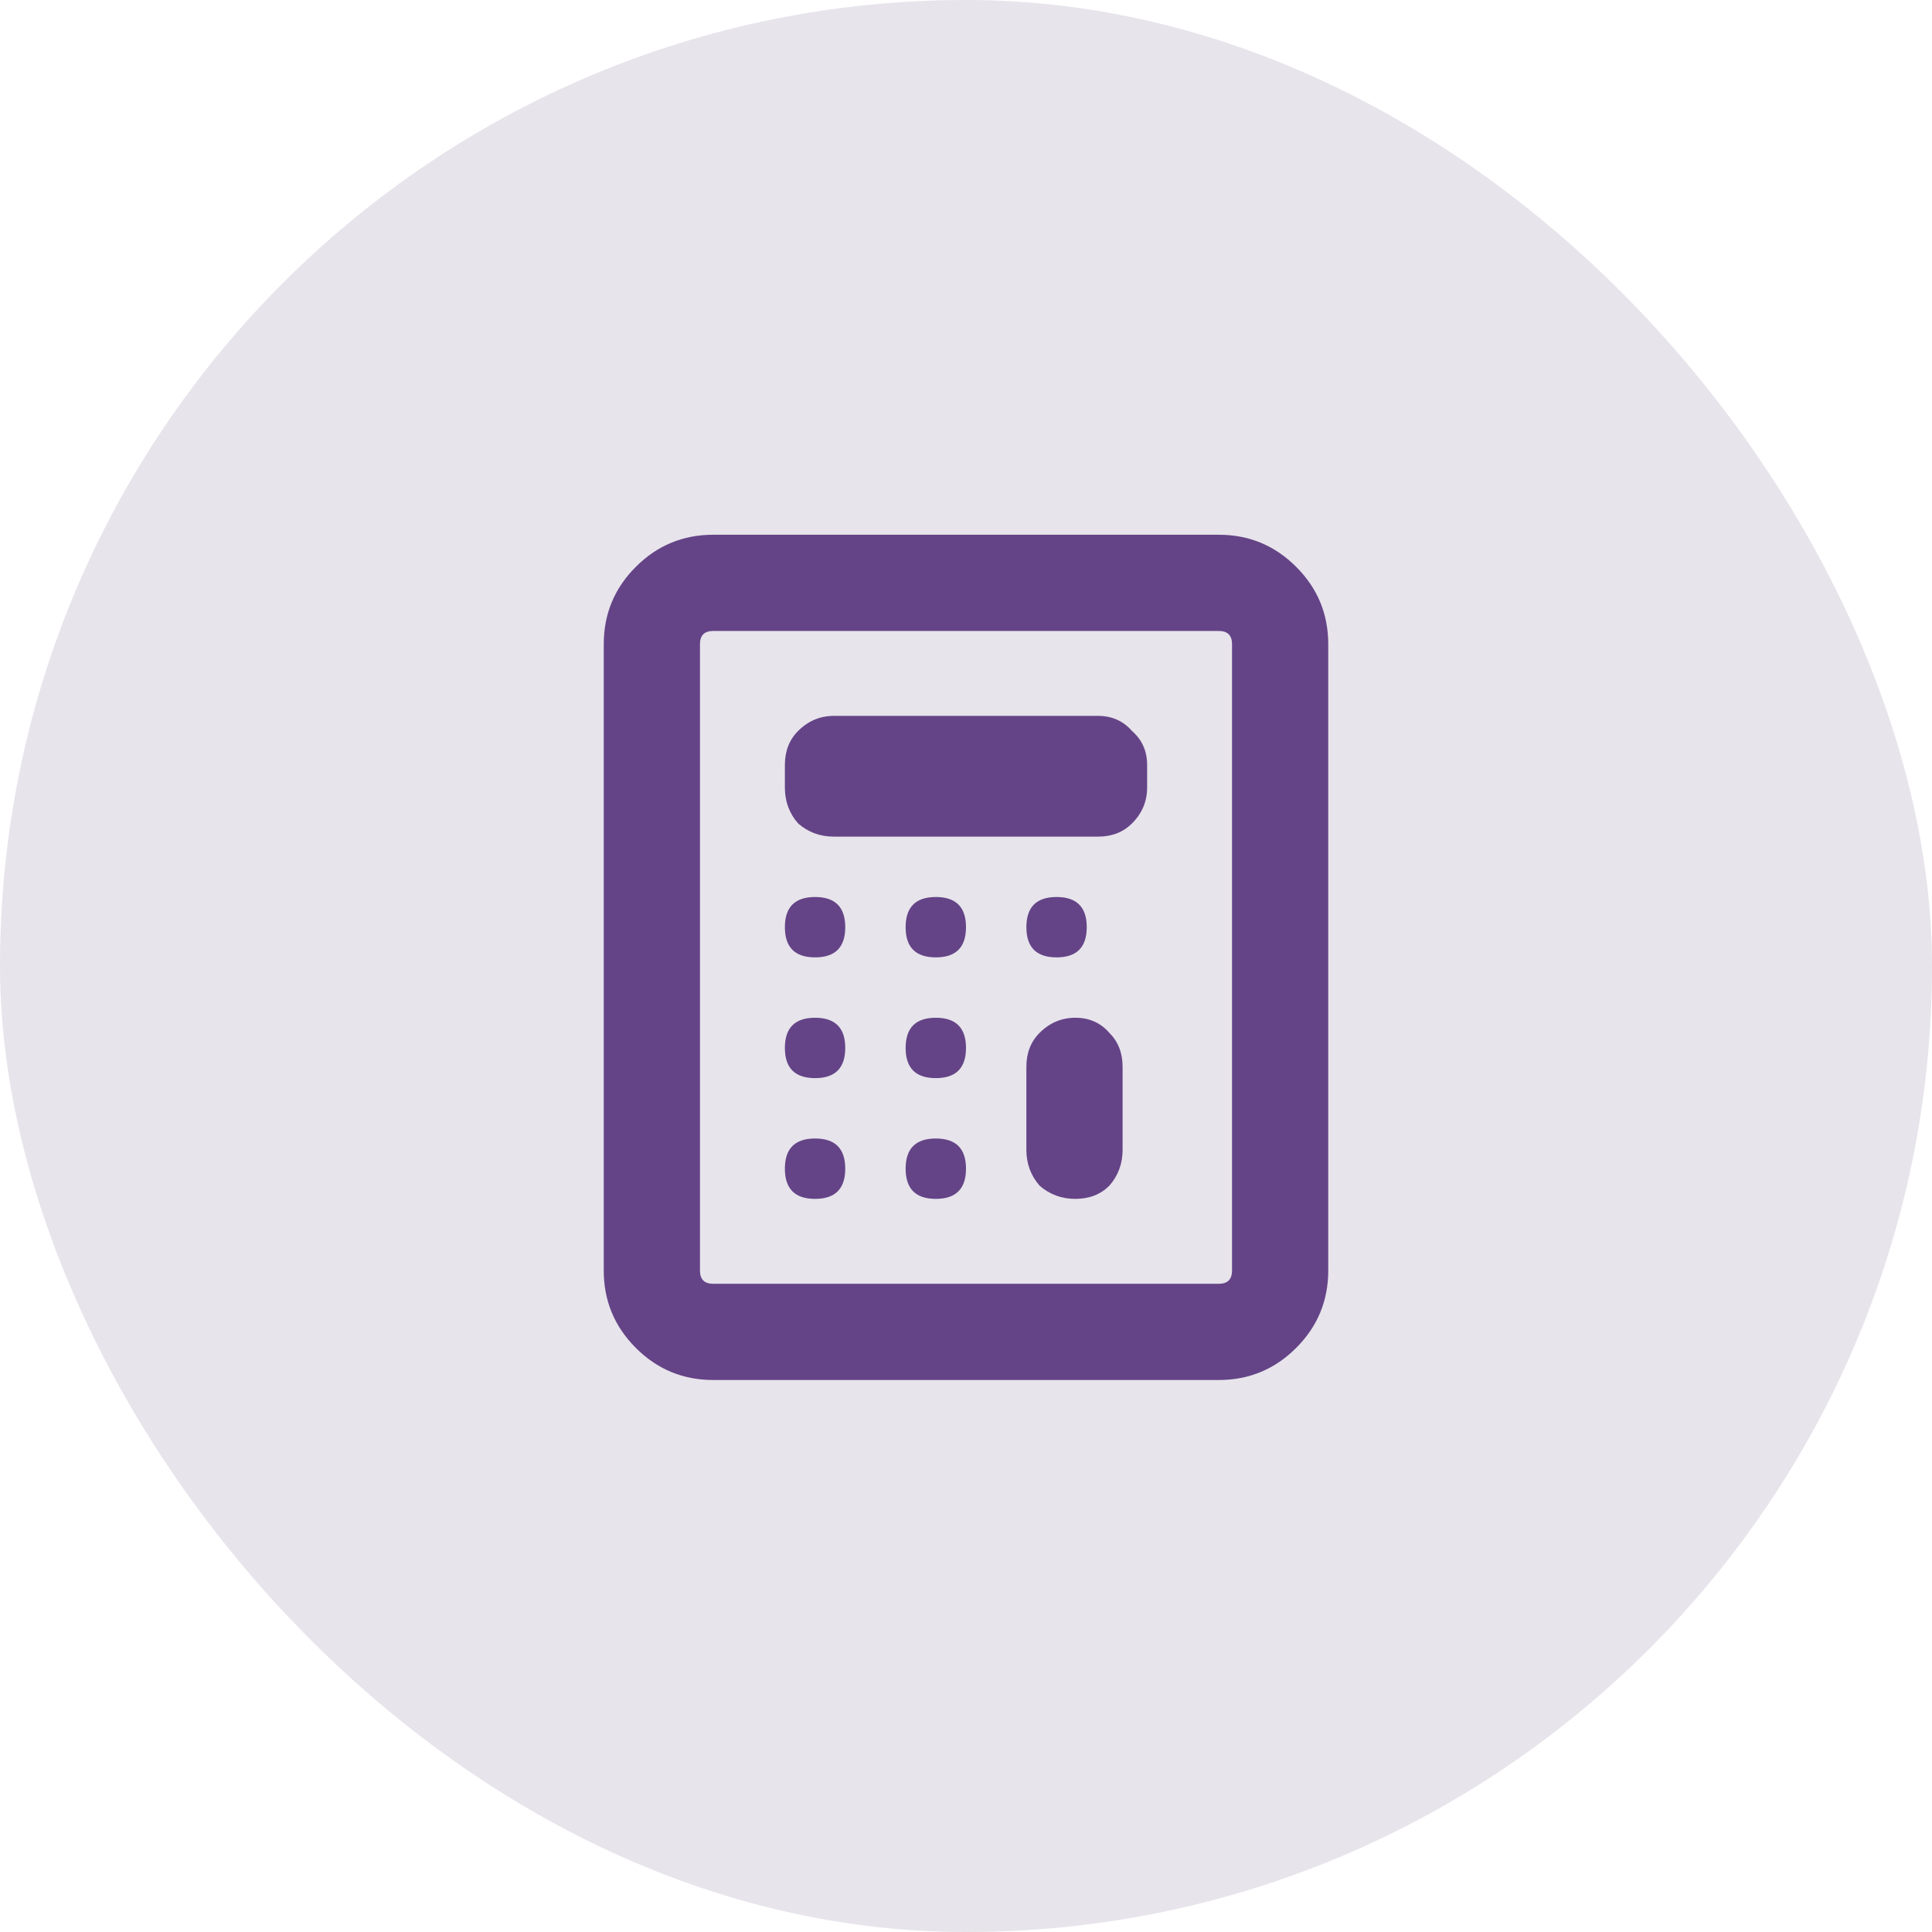 <svg width="56" height="56" viewBox="0 0 56 56" fill="none" xmlns="http://www.w3.org/2000/svg">
<rect width="56" height="56" rx="28" fill="#E7E4EB"/>
<path d="M35.328 15.5C36.203 15.5 36.95 15.81 37.57 16.43C38.19 17.049 38.5 17.797 38.5 18.672V36.828C38.5 37.703 38.19 38.45 37.57 39.07C36.95 39.69 36.203 40 35.328 40H20.672C19.797 40 19.049 39.69 18.43 39.07C17.81 38.45 17.5 37.703 17.5 36.828V18.672C17.5 17.797 17.81 17.049 18.43 16.43C19.049 15.81 19.797 15.5 20.672 15.5H35.328ZM35.711 18.672C35.711 18.417 35.583 18.289 35.328 18.289H20.672C20.417 18.289 20.289 18.417 20.289 18.672V36.828C20.289 37.083 20.417 37.211 20.672 37.211H35.328C35.583 37.211 35.711 37.083 35.711 36.828V18.672ZM31.828 20.75C32.229 20.75 32.557 20.896 32.812 21.188C33.104 21.443 33.25 21.771 33.25 22.172V22.828C33.25 23.229 33.104 23.576 32.812 23.867C32.557 24.122 32.229 24.25 31.828 24.25H24.172C23.771 24.25 23.424 24.122 23.133 23.867C22.878 23.576 22.75 23.229 22.75 22.828V22.172C22.75 21.771 22.878 21.443 23.133 21.188C23.424 20.896 23.771 20.75 24.172 20.75H31.828ZM23.625 26C24.208 26 24.5 26.292 24.5 26.875C24.5 27.458 24.208 27.75 23.625 27.75C23.042 27.75 22.75 27.458 22.75 26.875C22.75 26.292 23.042 26 23.625 26ZM27.125 26C27.708 26 28 26.292 28 26.875C28 27.458 27.708 27.75 27.125 27.75C26.542 27.75 26.25 27.458 26.25 26.875C26.25 26.292 26.542 26 27.125 26ZM31.5 26.875C31.5 27.458 31.208 27.75 30.625 27.75C30.042 27.75 29.75 27.458 29.75 26.875C29.75 26.292 30.042 26 30.625 26C31.208 26 31.5 26.292 31.5 26.875ZM23.625 29.5C24.208 29.5 24.5 29.792 24.5 30.375C24.5 30.958 24.208 31.25 23.625 31.25C23.042 31.25 22.75 30.958 22.75 30.375C22.75 29.792 23.042 29.5 23.625 29.5ZM27.125 29.5C27.708 29.5 28 29.792 28 30.375C28 30.958 27.708 31.25 27.125 31.25C26.542 31.25 26.25 30.958 26.25 30.375C26.25 29.792 26.542 29.5 27.125 29.5ZM31.172 29.5C31.573 29.5 31.901 29.646 32.156 29.938C32.411 30.193 32.539 30.521 32.539 30.922V33.328C32.539 33.729 32.411 34.075 32.156 34.367C31.901 34.622 31.573 34.75 31.172 34.75C30.771 34.75 30.424 34.622 30.133 34.367C29.878 34.075 29.75 33.729 29.75 33.328V30.922C29.75 30.521 29.878 30.193 30.133 29.938C30.424 29.646 30.771 29.5 31.172 29.5ZM23.625 33C24.208 33 24.5 33.292 24.5 33.875C24.5 34.458 24.208 34.75 23.625 34.75C23.042 34.75 22.75 34.458 22.75 33.875C22.75 33.292 23.042 33 23.625 33ZM27.125 33C27.708 33 28 33.292 28 33.875C28 34.458 27.708 34.75 27.125 34.75C26.542 34.75 26.25 34.458 26.25 33.875C26.25 33.292 26.542 33 27.125 33Z" fill="#644487"/>
</svg>
